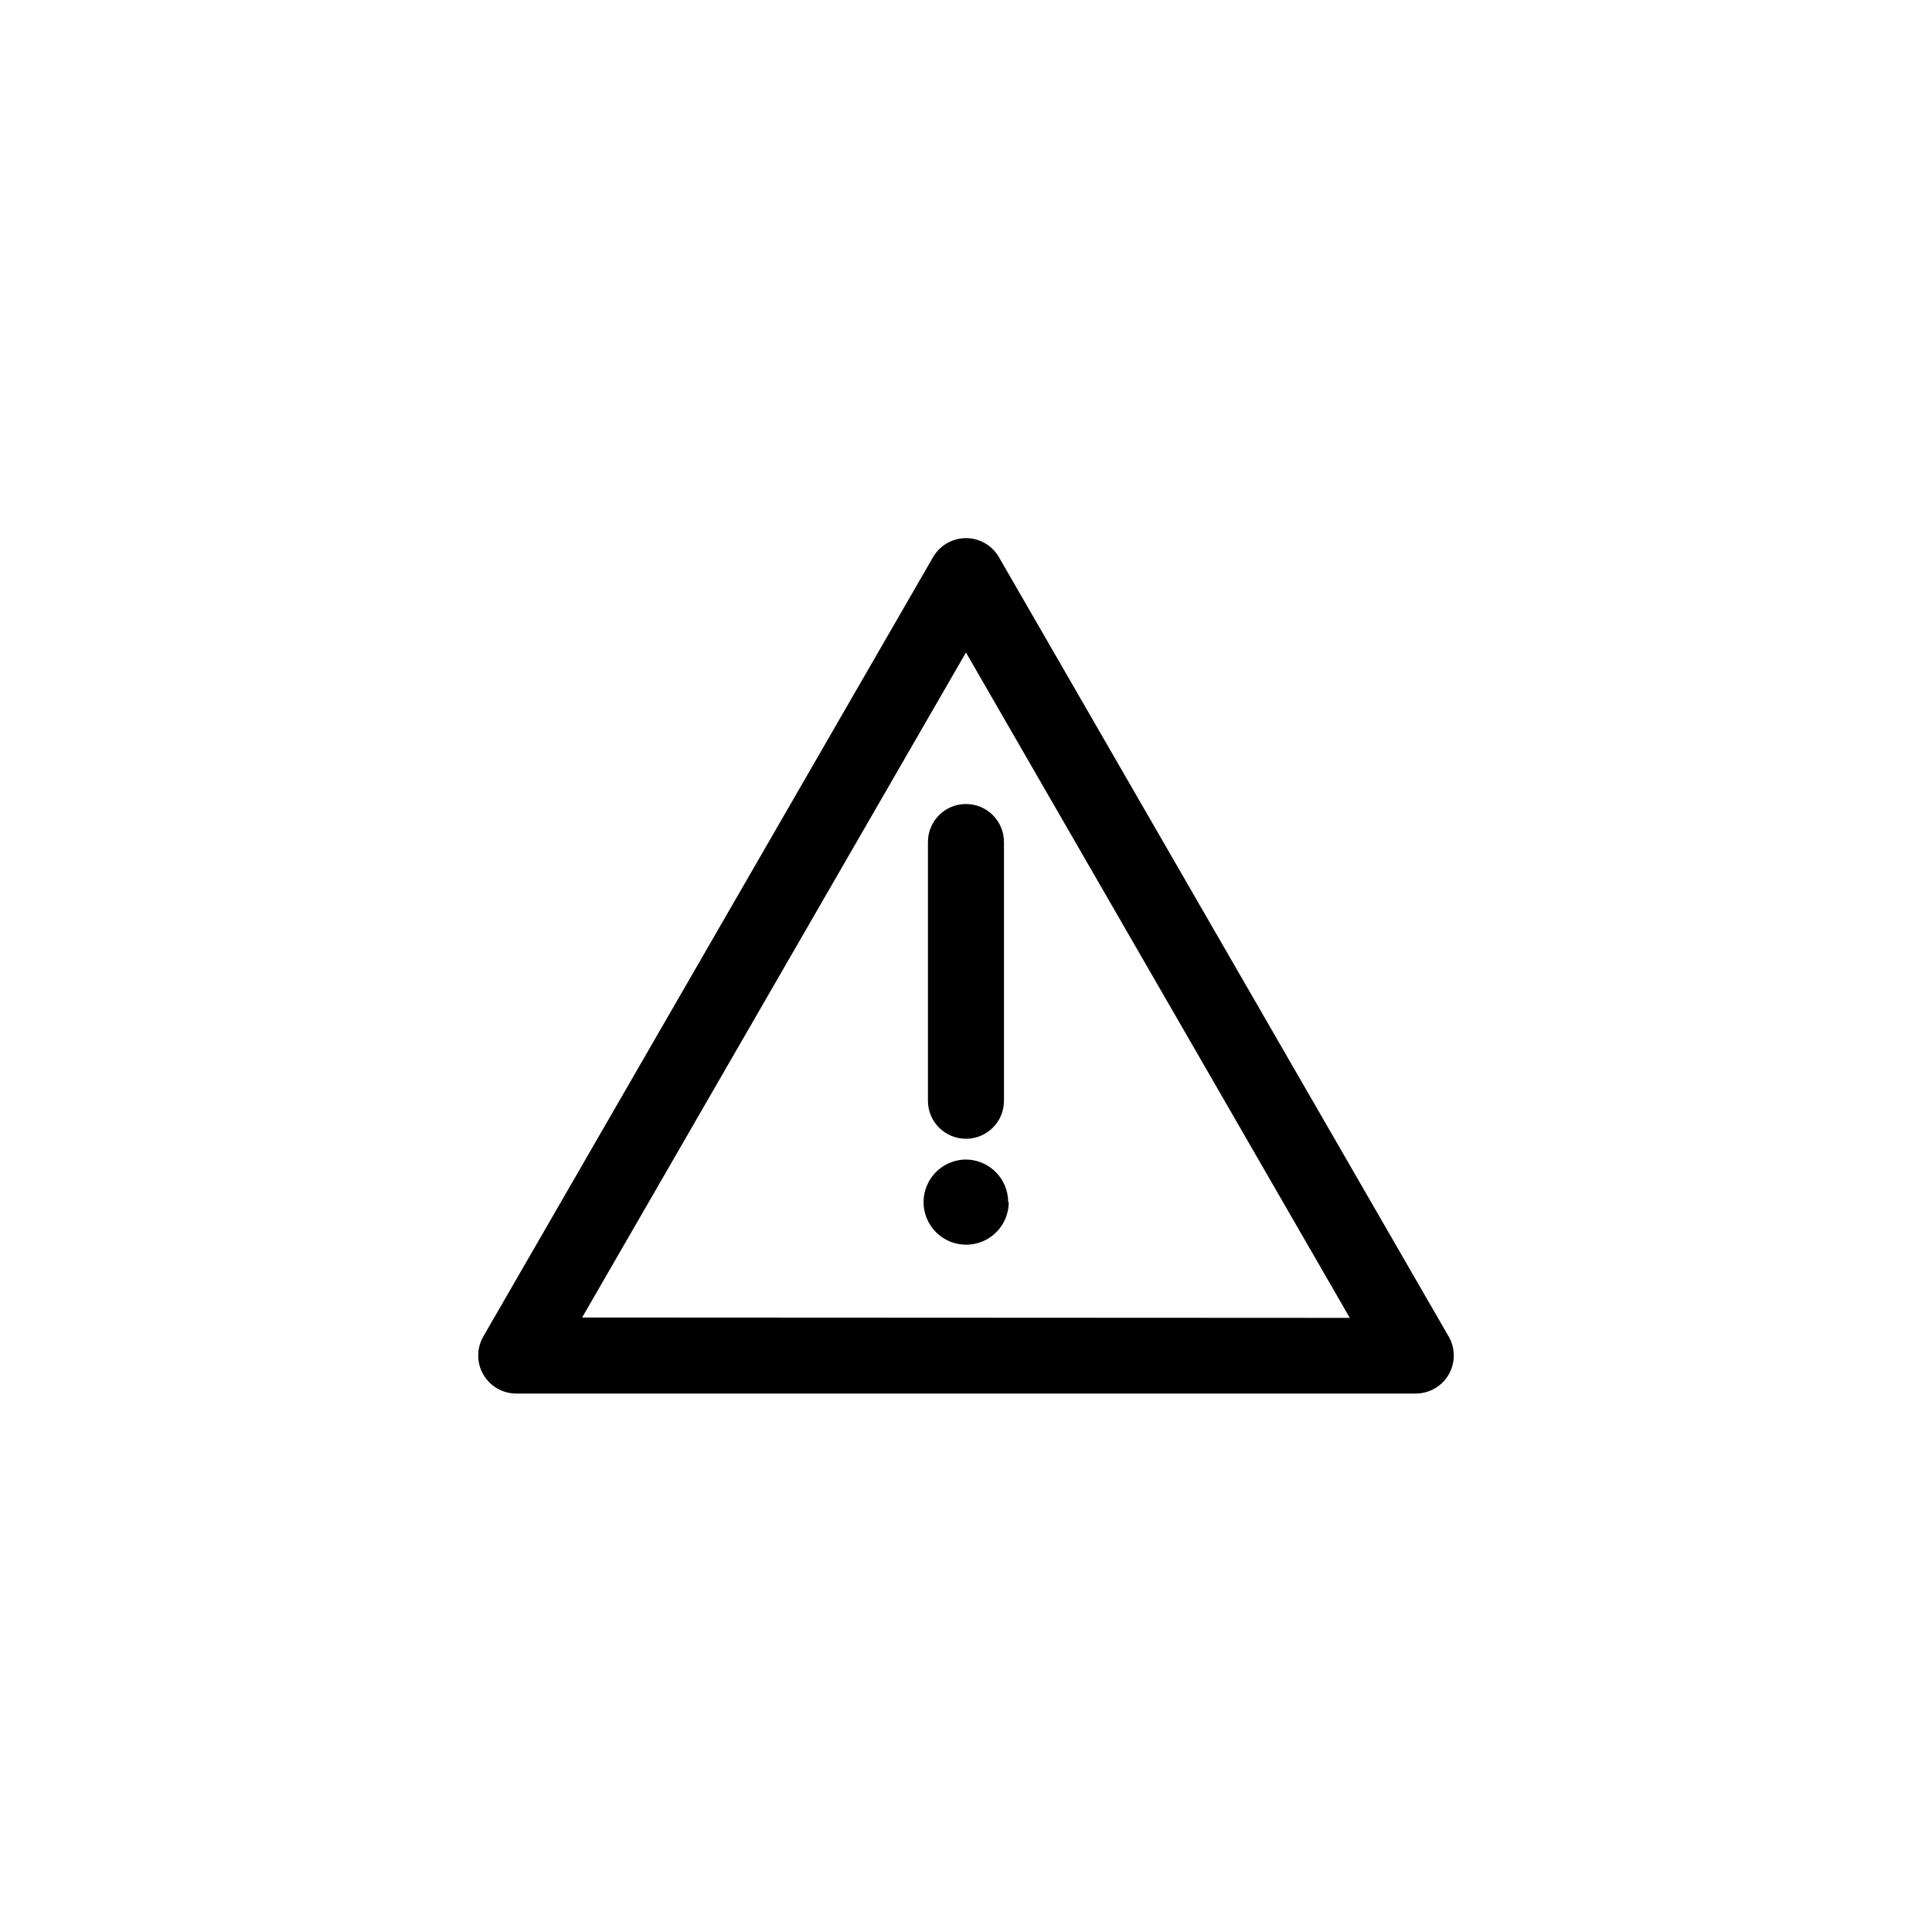 <?xml version="1.0" encoding="UTF-8"?>
<!-- The Best Svg Icon site in the world: iconSvg.co, Visit us! https://iconsvg.co -->
<svg fill="#000000" width="800px" height="800px" version="1.1" viewBox="144 144 512 512" xmlns="http://www.w3.org/2000/svg">
 <path d="m527.91 498.19-119.2-206.56h0.004c-1.805-3.106-5.125-5.019-8.715-5.019-3.594 0-6.914 1.914-8.719 5.019l-119.2 206.56h0.004c-1.801 3.117-1.801 6.953-0.004 10.07 1.797 3.117 5.121 5.039 8.719 5.043h238.4c3.598-0.004 6.922-1.926 8.719-5.043 1.797-3.117 1.797-6.953-0.004-10.07zm-229.64-5.039 101.72-176.23 101.72 176.33zm101.72-136.08c2.672 0 5.234 1.062 7.125 2.949 1.887 1.891 2.949 4.453 2.949 7.125v68.57c0 5.566-4.512 10.074-10.074 10.074-5.566 0-10.078-4.508-10.078-10.074v-68.57c0-5.562 4.512-10.074 10.078-10.074zm11.336 105.5c0 4.562-2.746 8.672-6.957 10.422-4.211 1.75-9.062 0.793-12.293-2.422-3.231-3.219-4.207-8.062-2.477-12.281s5.828-6.981 10.391-7.004c6.191 0.055 11.184 5.094 11.184 11.285z"/>
</svg>